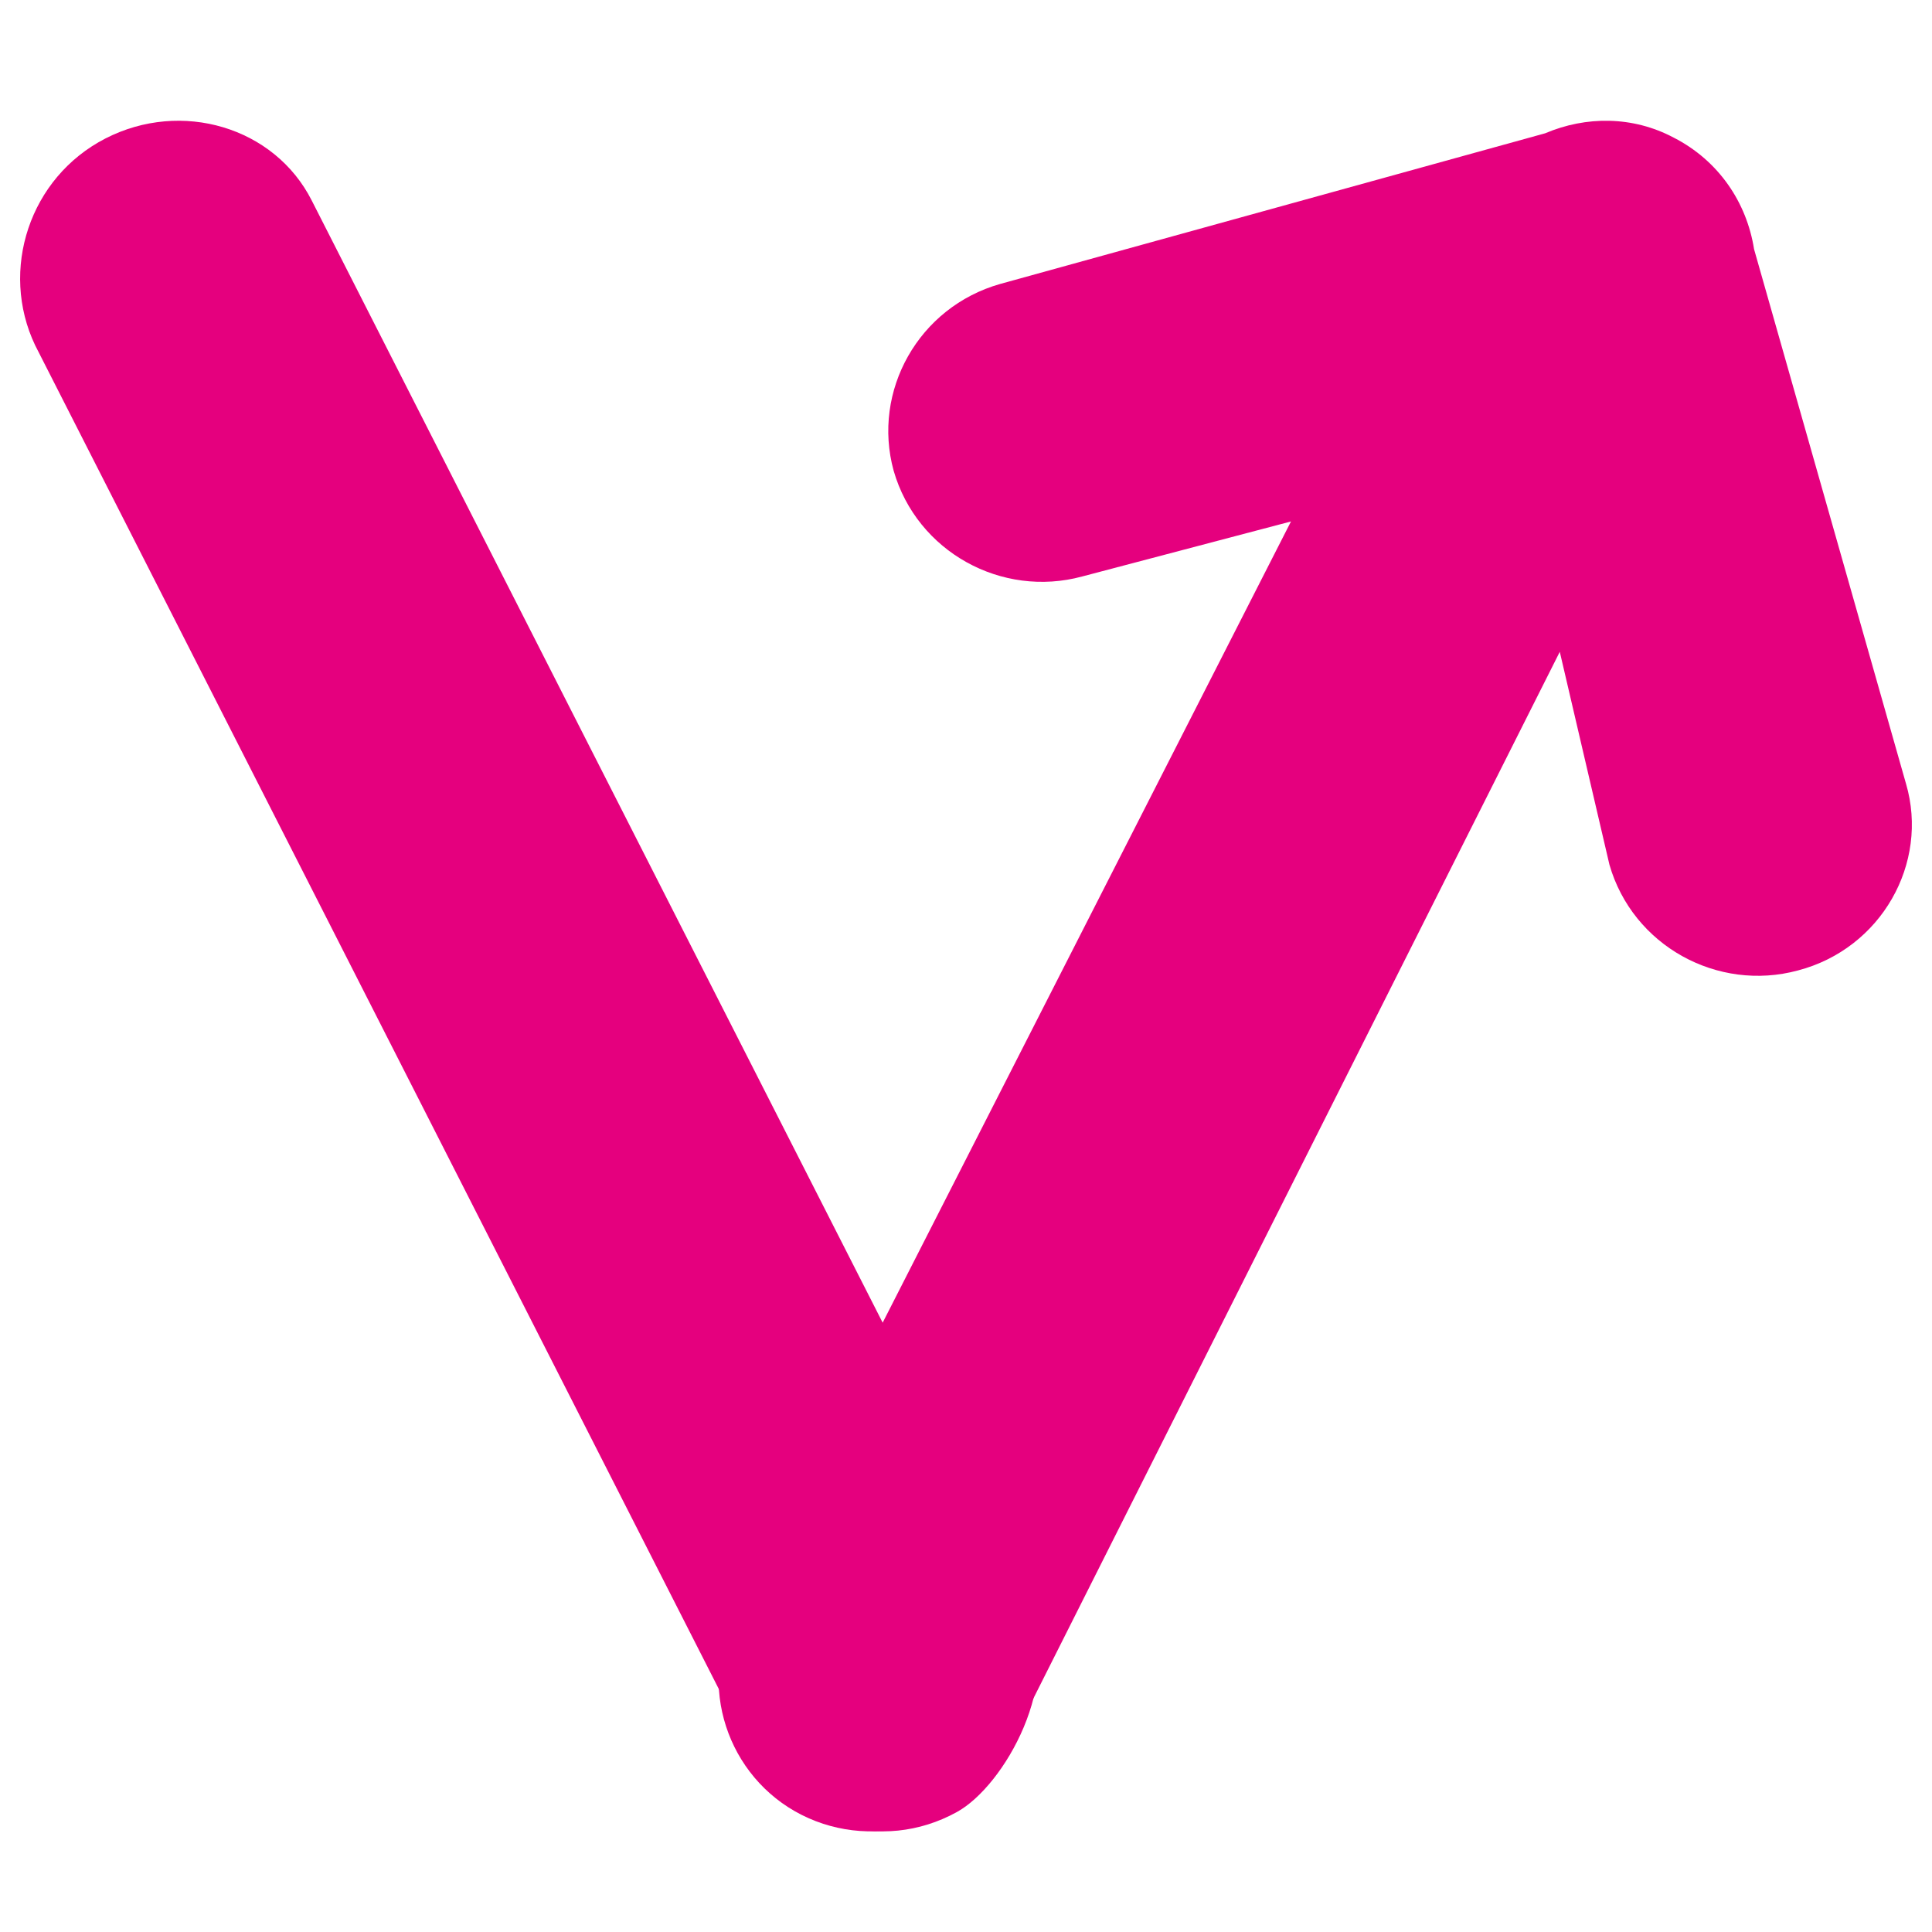 <svg xmlns="http://www.w3.org/2000/svg" version="1.1" xmlns:xlink="http://www.w3.org/1999/xlink" xmlns:svgjs="http://svgjs.dev/svgjs" width="865" height="865"><svg xmlns="http://www.w3.org/2000/svg" width="865" height="865" viewBox="0 0 865 865">
  <defs>
    <linearGradient id="SvgjsLinearGradient1001" x1="47.391%" x2="77.327%" y1="47.025%" y2="79.625%">
      <stop offset="0%" stop-color="#E73088" stop-opacity="0"></stop>
      <stop offset="14.93%" stop-color="#E32F86" stop-opacity=".195"></stop>
      <stop offset="30.24%" stop-color="#D72D7F" stop-opacity=".396"></stop>
      <stop offset="45.73%" stop-color="#C22974" stop-opacity=".599"></stop>
      <stop offset="61.25%" stop-color="#A52465" stop-opacity=".802"></stop>
      <stop offset="76.39%" stop-color="#821E52"></stop>
    </linearGradient>
  </defs>
  <g fill="none" fill-rule="evenodd">
    <path fill="#FFF" d="M0 0h865v865H0z"></path>
    <g fill-rule="nonzero">
      <path fill="#E5007E" d="M47.192 62.006c34.015-17.485 75.733-5.18 92.42 27.847l320.261 629.47c16.687 33.027-10.269 80.302-31.448 91.959-34.016 18.78-75.092 5.828-92.42-27.2L15.742 154.614c-16.045-33.675-2.567-75.122 31.449-92.607Z"></path>
      <path fill="url(#a)" d="M38.181 7.943c34.016-17.485 75.733-5.18 92.42 27.847l320.262 629.47c16.687 33.028-10.27 80.303-31.449 91.96-34.016 18.78-75.091 5.828-92.42-27.2L6.733 100.55C-9.313 66.876 4.165 25.43 38.18 7.944Z" transform="translate(9.01 54.063)"></path>
      <path fill="#E5007E" d="m853.35 350.845-68.018-239.29c-3.27-20.752-15.696-39.558-35.971-49.934-18.313-9.727-39.242-9.727-57.555-1.945l-243.951 67.442c-36.626 10.376-57.555 47.988-47.744 83.654 10.464 36.315 48.398 57.067 84.37 47.34l93.525-24.643-248.53 487.66c-17.659 33.072-3.924 74.575 29.431 91.435 33.356 16.86 75.213 3.891 92.218-29.182l247.222-491.55 22.237 95.328c10.464 36.315 48.397 57.066 84.369 47.339 37.28-9.727 58.862-47.988 48.398-83.654Z"></path>
    </g>
  </g>
</svg><style>@media (prefers-color-scheme: light) { :root { filter: none; } }
@media (prefers-color-scheme: dark) { :root { filter: none; } }
</style></svg>
